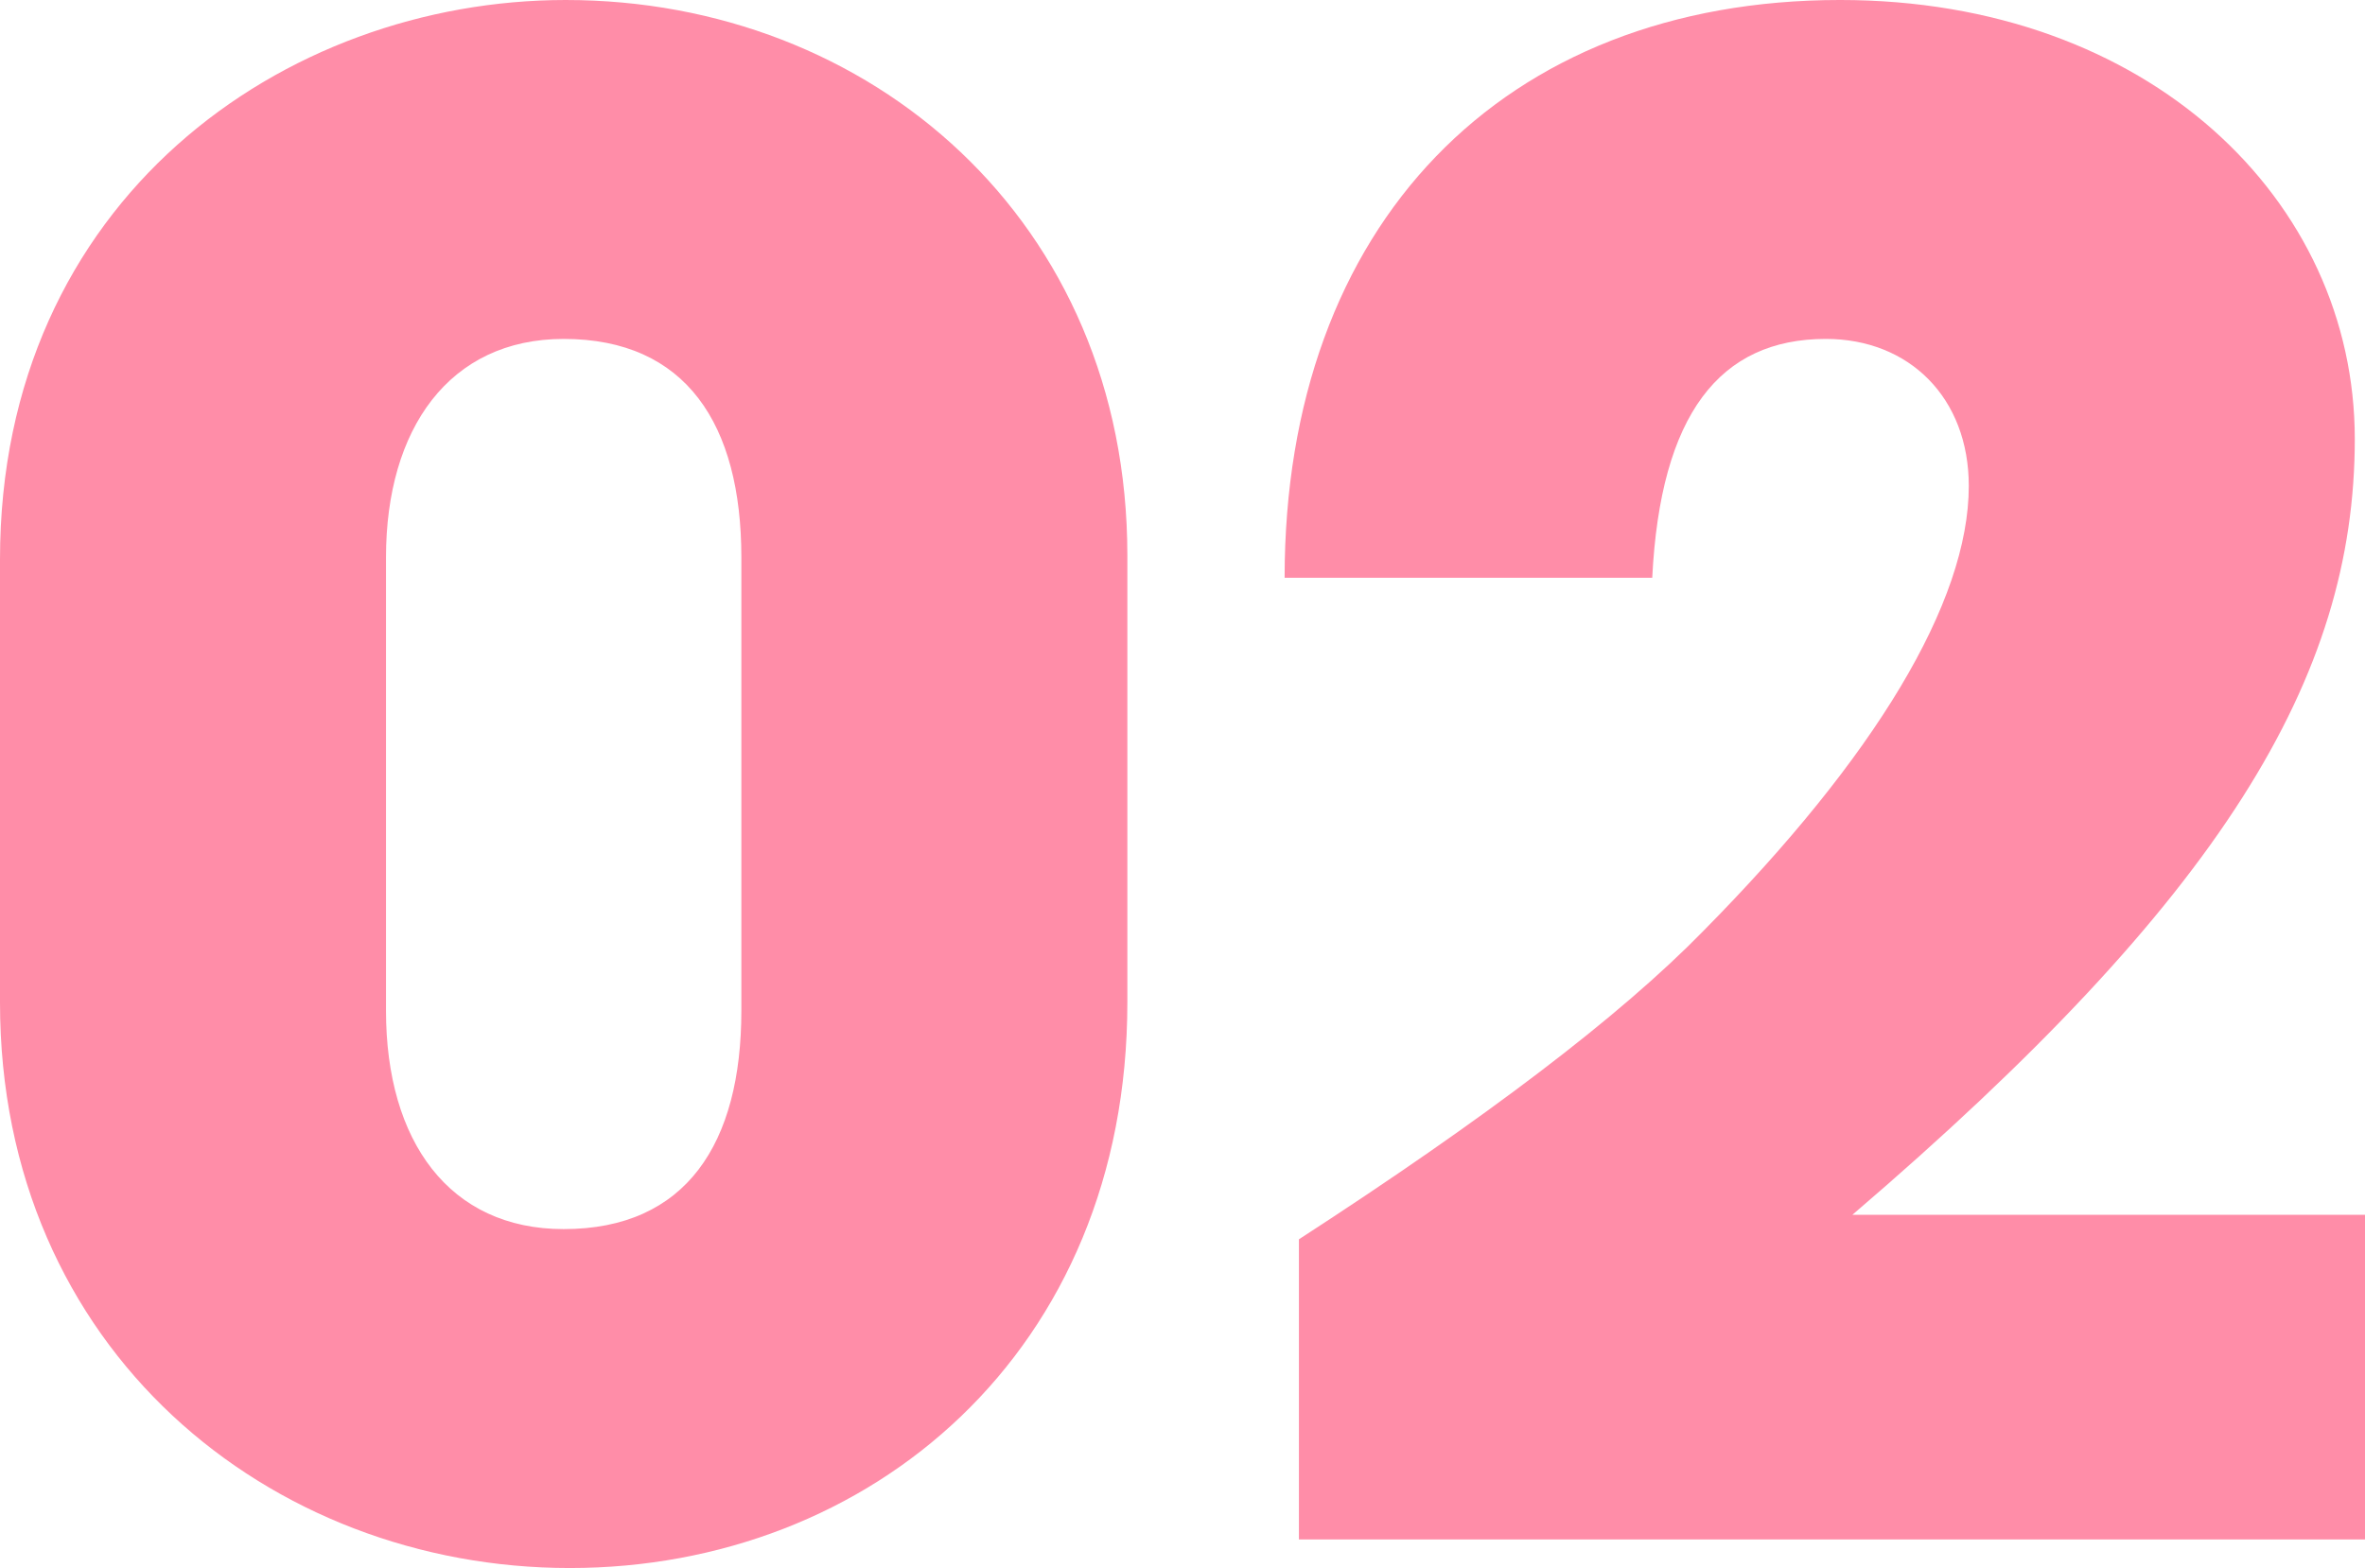 <?xml version="1.0" encoding="UTF-8"?>
<svg id="_レイヤー_2" data-name="レイヤー_2" xmlns="http://www.w3.org/2000/svg" viewBox="0 0 34.74 23.04">
  <defs>
    <style>
      .cls-1 {
        fill: #ff8da8;
      }
    </style>
  </defs>
  <g id="text">
    <g>
      <path class="cls-1" d="M16.56,14.73c0,5.13-3.78,8.31-8.19,8.31S0,19.83,0,14.73v-6.51C0,2.94,4.17,0,8.31,0c4.47,0,8.25,3.24,8.25,8.16v6.57ZM10.89,8.19c0-1.95-.81-3.21-2.61-3.21-1.68,0-2.61,1.32-2.61,3.21v6.66c0,1.92.93,3.21,2.61,3.21,1.8,0,2.61-1.26,2.61-3.21v-6.66Z"/>
      <path class="cls-1" d="M19.08,22.62v-4.41c2.73-1.77,4.71-3.27,5.94-4.53,2.52-2.55,3.9-4.83,3.9-6.54,0-1.29-.87-2.16-2.1-2.16-1.56,0-2.43,1.11-2.55,3.51h-5.4c0-5.19,3.21-8.49,8.16-8.49,4.53,0,7.56,2.94,7.56,6.45s-1.95,6.75-7.38,11.4h7.53v4.77h-15.66Z"/>
    </g>
  </g>
</svg>